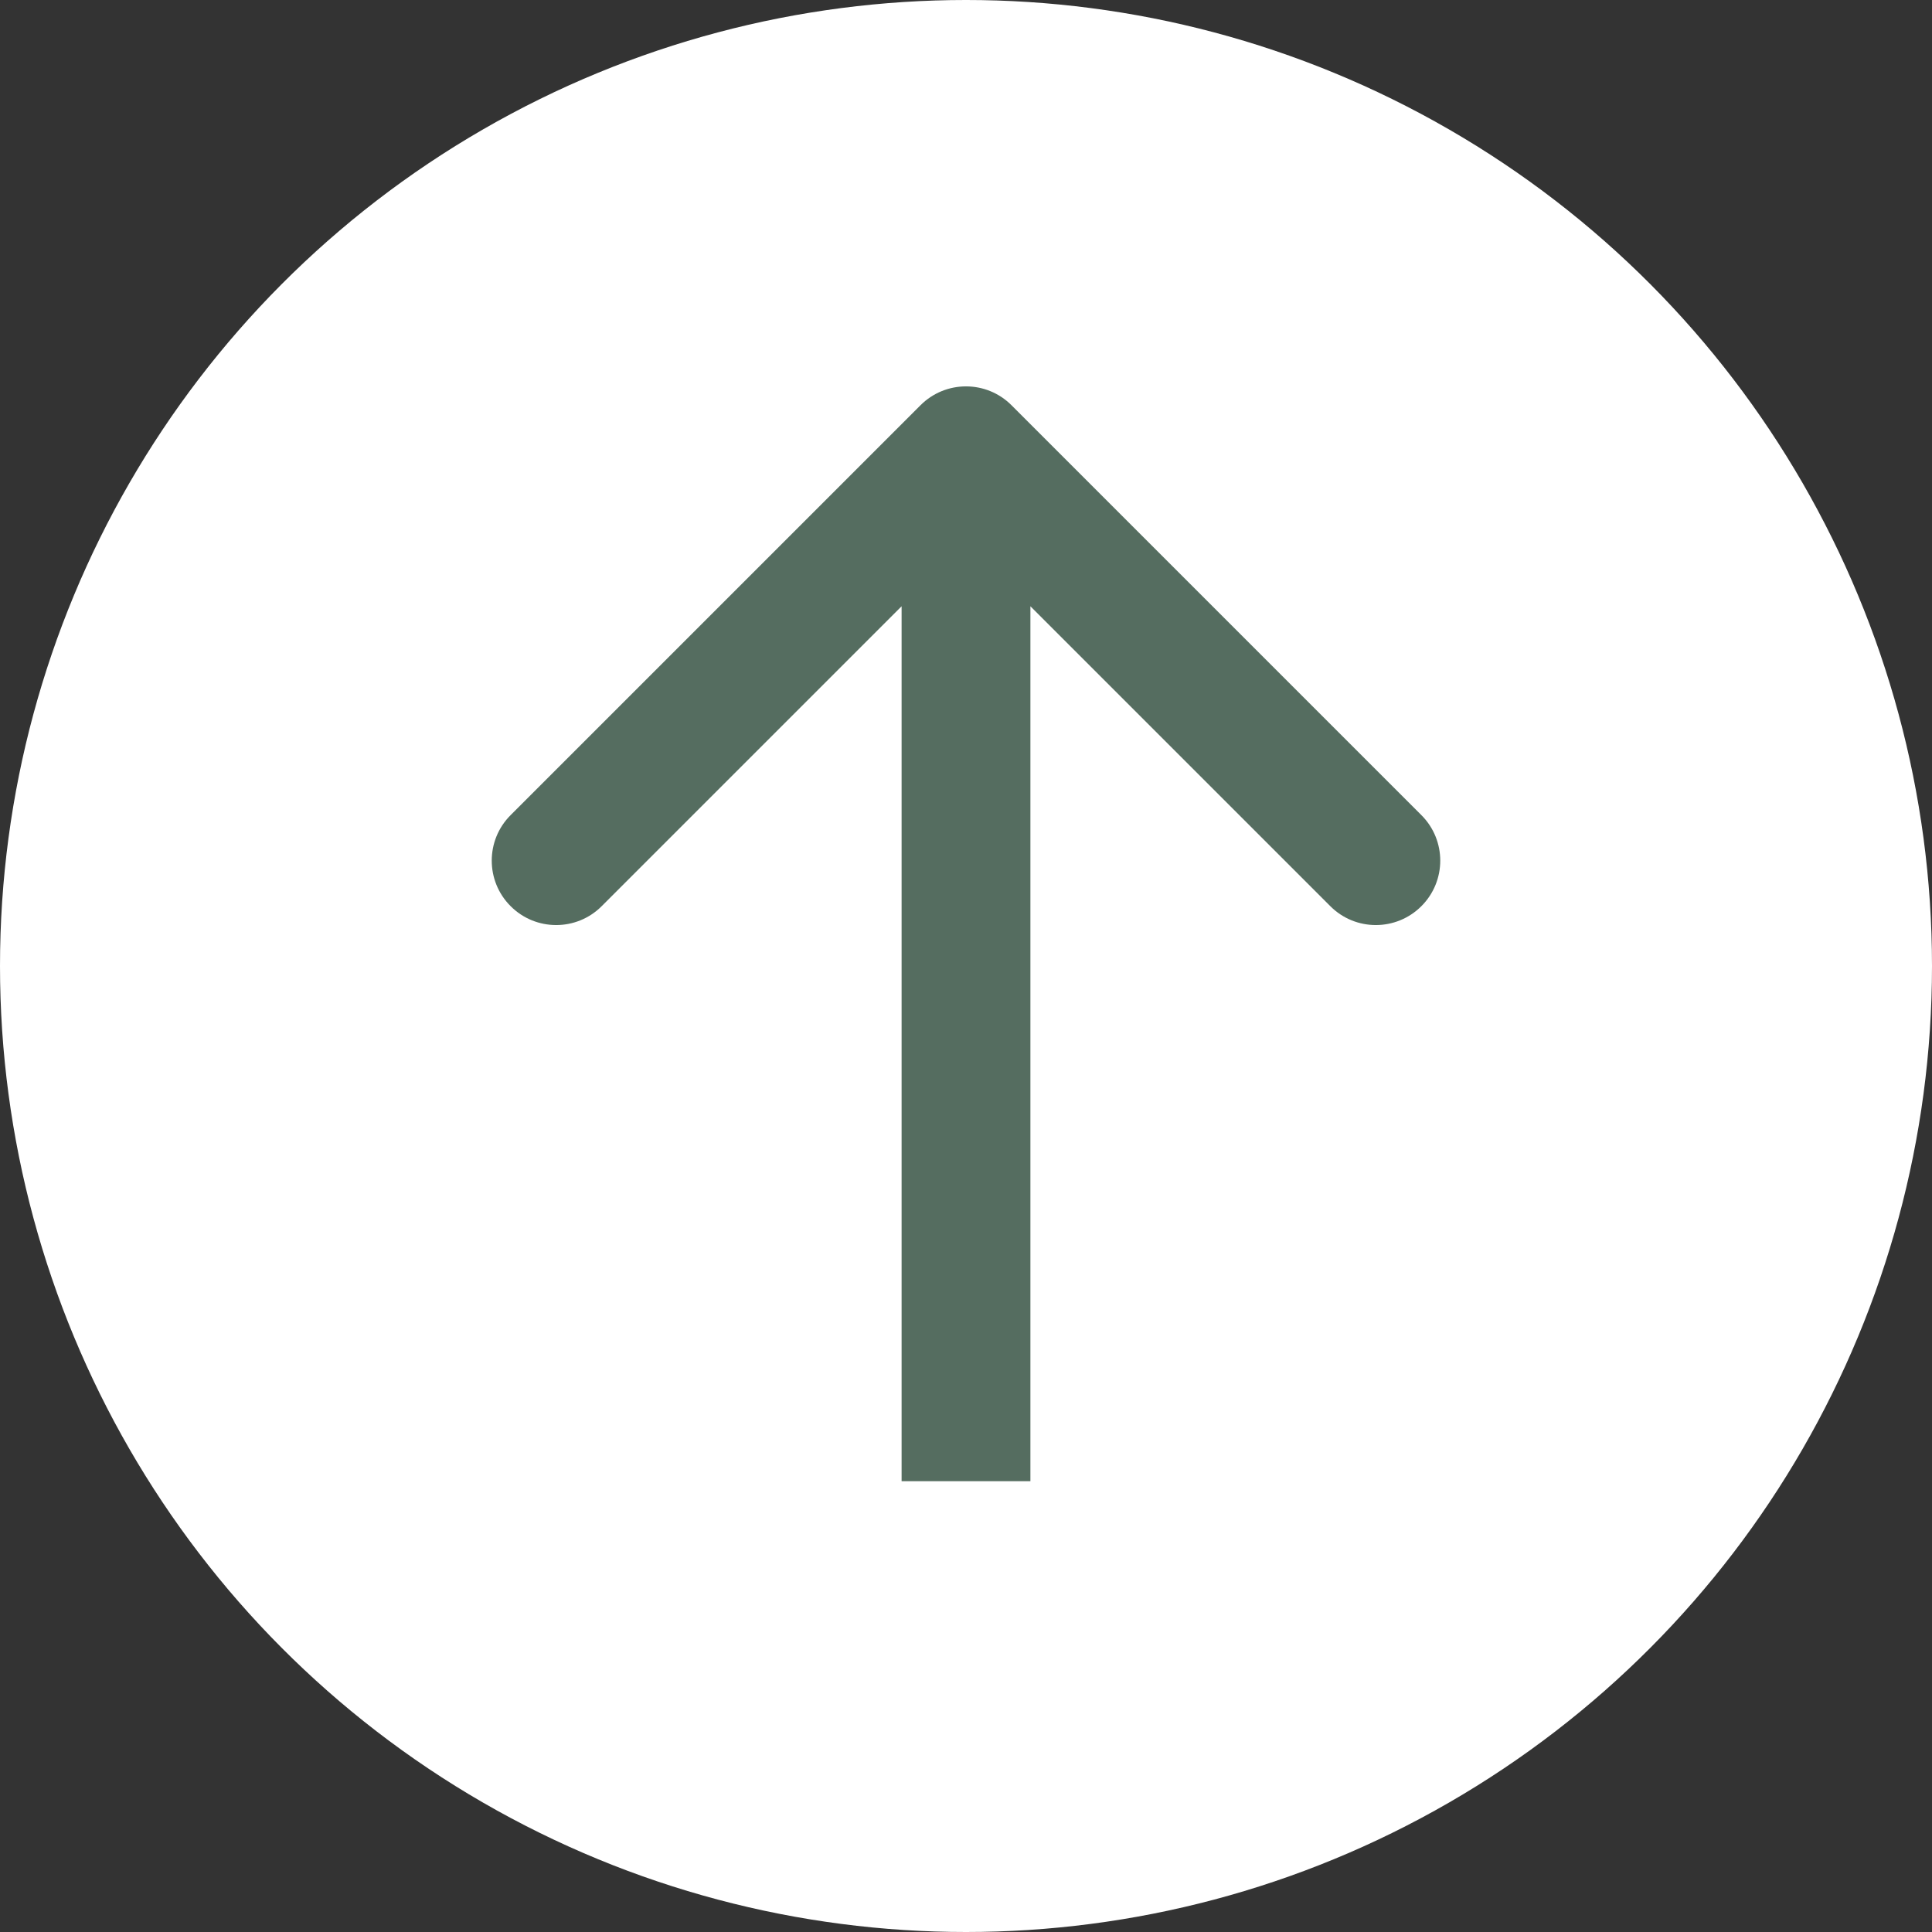 <?xml version="1.0" encoding="UTF-8"?> <svg xmlns="http://www.w3.org/2000/svg" width="30" height="30" viewBox="0 0 30 30" fill="none"><rect x="0" y="0" width="30" height="30" fill="#333333" stroke="none"/> <circle cx="15" cy="15" r="15" fill="white"></circle> <path d="M15.707 6.293C15.317 5.902 14.683 5.902 14.293 6.293L7.929 12.657C7.538 13.047 7.538 13.681 7.929 14.071C8.319 14.462 8.953 14.462 9.343 14.071L15 8.414L20.657 14.071C21.047 14.462 21.68 14.462 22.071 14.071C22.462 13.681 22.462 13.047 22.071 12.657L15.707 6.293ZM16 23L16 7L14 7L14 23L16 23Z" fill="#556D60"></path> </svg> 